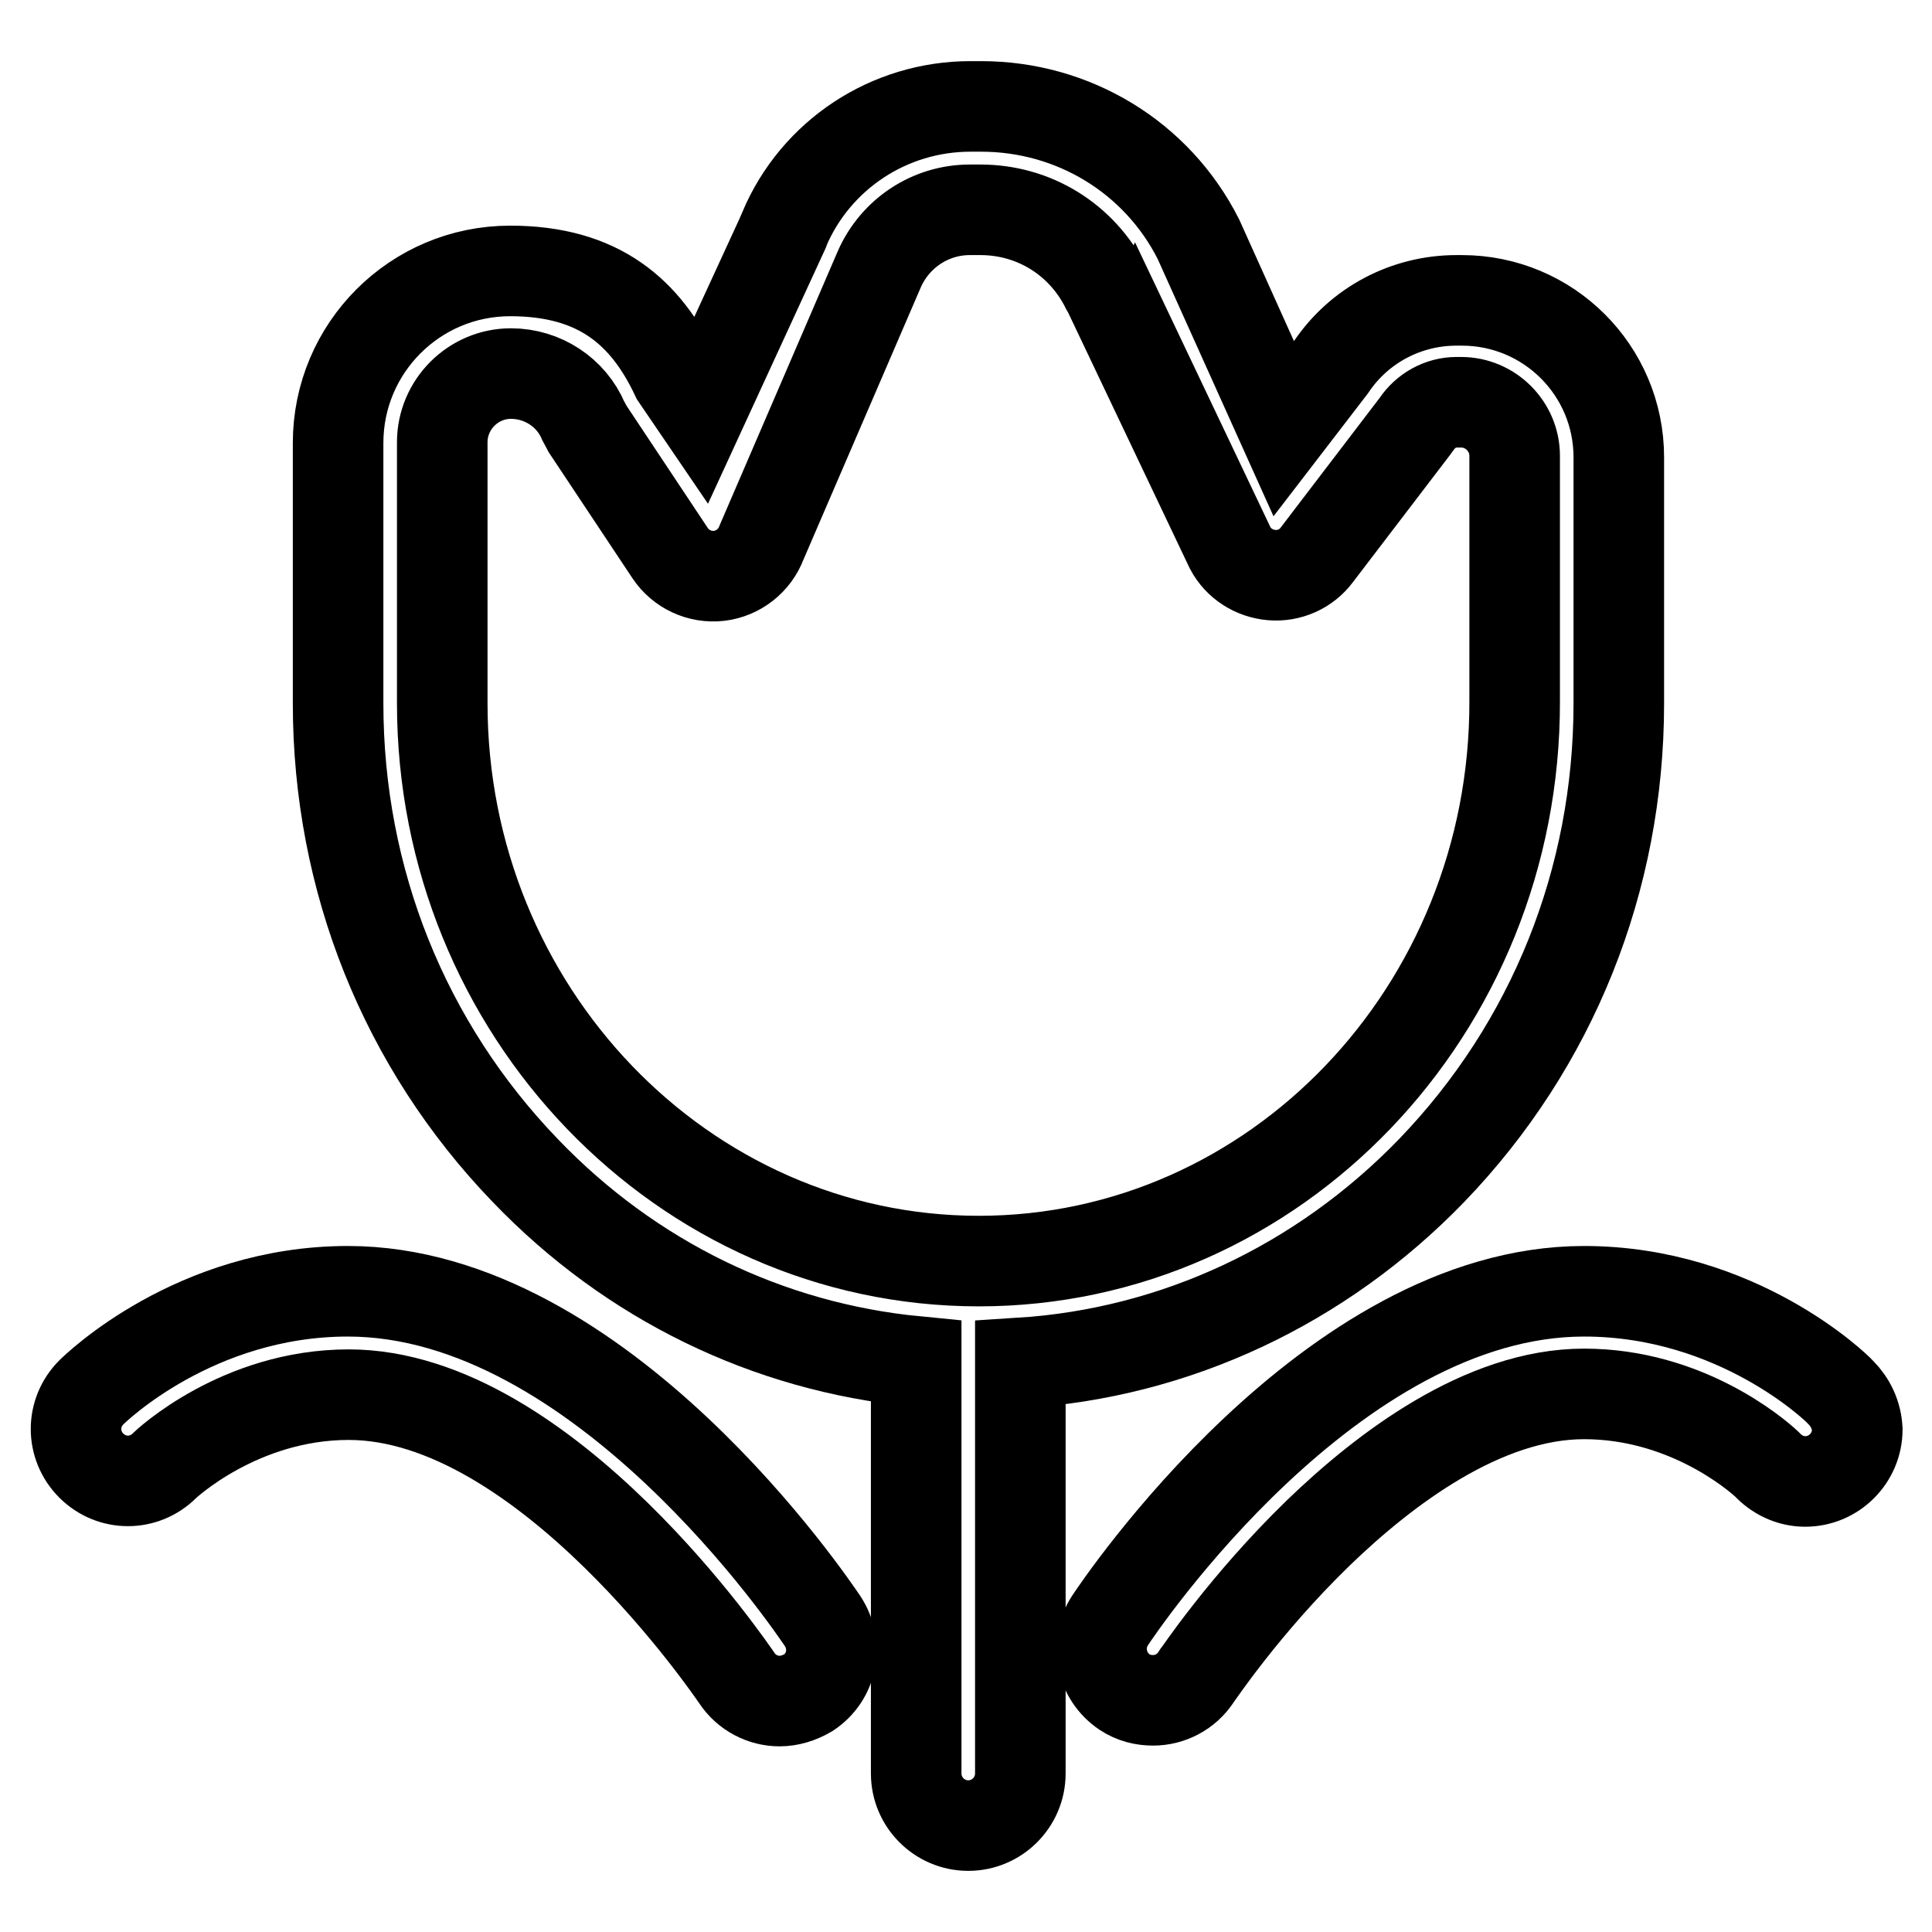 <?xml version="1.0" encoding="utf-8"?>
<!-- Svg Vector Icons : http://www.onlinewebfonts.com/icon -->
<!DOCTYPE svg PUBLIC "-//W3C//DTD SVG 1.1//EN" "http://www.w3.org/Graphics/SVG/1.1/DTD/svg11.dtd">
<svg version="1.1" xmlns="http://www.w3.org/2000/svg" xmlns:xlink="http://www.w3.org/1999/xlink" x="0px" y="0px" viewBox="0 0 256 256" enable-background="new 0 0 256 256" xml:space="preserve">
<g> <path stroke-width="12" fill-opacity="0" stroke="#000000"  d="M46.1,171.1c-20.3,0-33.5,12.9-34,13.4c-2.7,2.7-2.7,7,0,9.7c2.7,2.7,7,2.7,9.7,0c0.1-0.1,9.9-9.4,24.4-9.4 c26.2,0,51.1,37.1,51.4,37.5c1.3,2,3.5,3.1,5.7,3.1c1.3,0,2.6-0.4,3.8-1.1c3.2-2.1,4-6.3,1.9-9.5 C107.7,212.9,79.7,171.1,46.1,171.1z"/> <path stroke-width="12" fill-opacity="0" stroke="#000000"  d="M189.7,155.1c16-16.6,24.8-38.5,24.8-61.9V60.6c0-11.5-9.3-20.8-20.8-20.8H193c-6.7,0-12.9,3.3-16.6,8.8 l-6.3,8.2l-11.3-25.1c-5.5-10.9-16.6-17.6-28.8-17.6h-1.4c-10.8,0-20.5,6.4-24.7,16.3c0,0.1-0.1,0.2-0.1,0.3l-11,23.9l-3.2-4.7 c-4-8.5-10.2-14-22-14c-12.6,0-22.8,10.2-22.8,22.8v34.5c0,23.4,8.8,45.3,24.8,61.9c14,14.6,32.2,23.4,51.8,25.3v54.6 c0,3.8,3.1,6.9,6.9,6.9c3.8,0,6.9-3.1,6.9-6.9v-54.4C155.7,179.3,175,170.3,189.7,155.1z M129.7,167.1c-39.2,0-71.1-33.2-71.1-73.9 V58.6c0-5,4.1-9.1,9.1-9.1c4.2,0,8,2.5,9.6,6.3c0.2,0.4,0.4,0.7,0.6,1.1l10.9,16.4c1.4,2.1,3.9,3.3,6.5,3c2.5-0.3,4.7-2,5.6-4.4 l15.6-36.2c2.1-4.8,6.8-7.9,12-7.9h1.4c7.1,0,13.4,3.9,16.6,10.2c0,0,0,0.1,0.1,0.1L163,72.6c1.1,2.1,3.2,3.4,5.5,3.6 c2.3,0.2,4.6-0.8,6-2.7l12.9-16.9c0.1-0.1,0.2-0.3,0.3-0.4c1.2-1.8,3.2-2.9,5.3-2.9h0.6c3.9,0,7.1,3.2,7.1,7.1v32.5 C200.8,133.9,168.9,167.1,129.7,167.1z"/> <path stroke-width="12" fill-opacity="0" stroke="#000000"  d="M243.9,184.5c-0.5-0.6-13.7-13.4-34-13.4c-33.6,0-61.6,41.8-62.8,43.6c-2.1,3.2-1.2,7.4,1.9,9.5 c1.2,0.8,2.5,1.1,3.8,1.1c2.2,0,4.4-1.1,5.7-3.1c0.1-0.1,6.4-9.6,16.2-19.1c8.7-8.4,21.8-18.4,35.2-18.4s22.7,7.9,24.2,9.3 c1.3,1.4,3.1,2.3,5.1,2.3c3.8,0,6.9-3.1,6.9-6.9C246,187.5,245.2,185.8,243.9,184.5z"/></g>
</svg>
